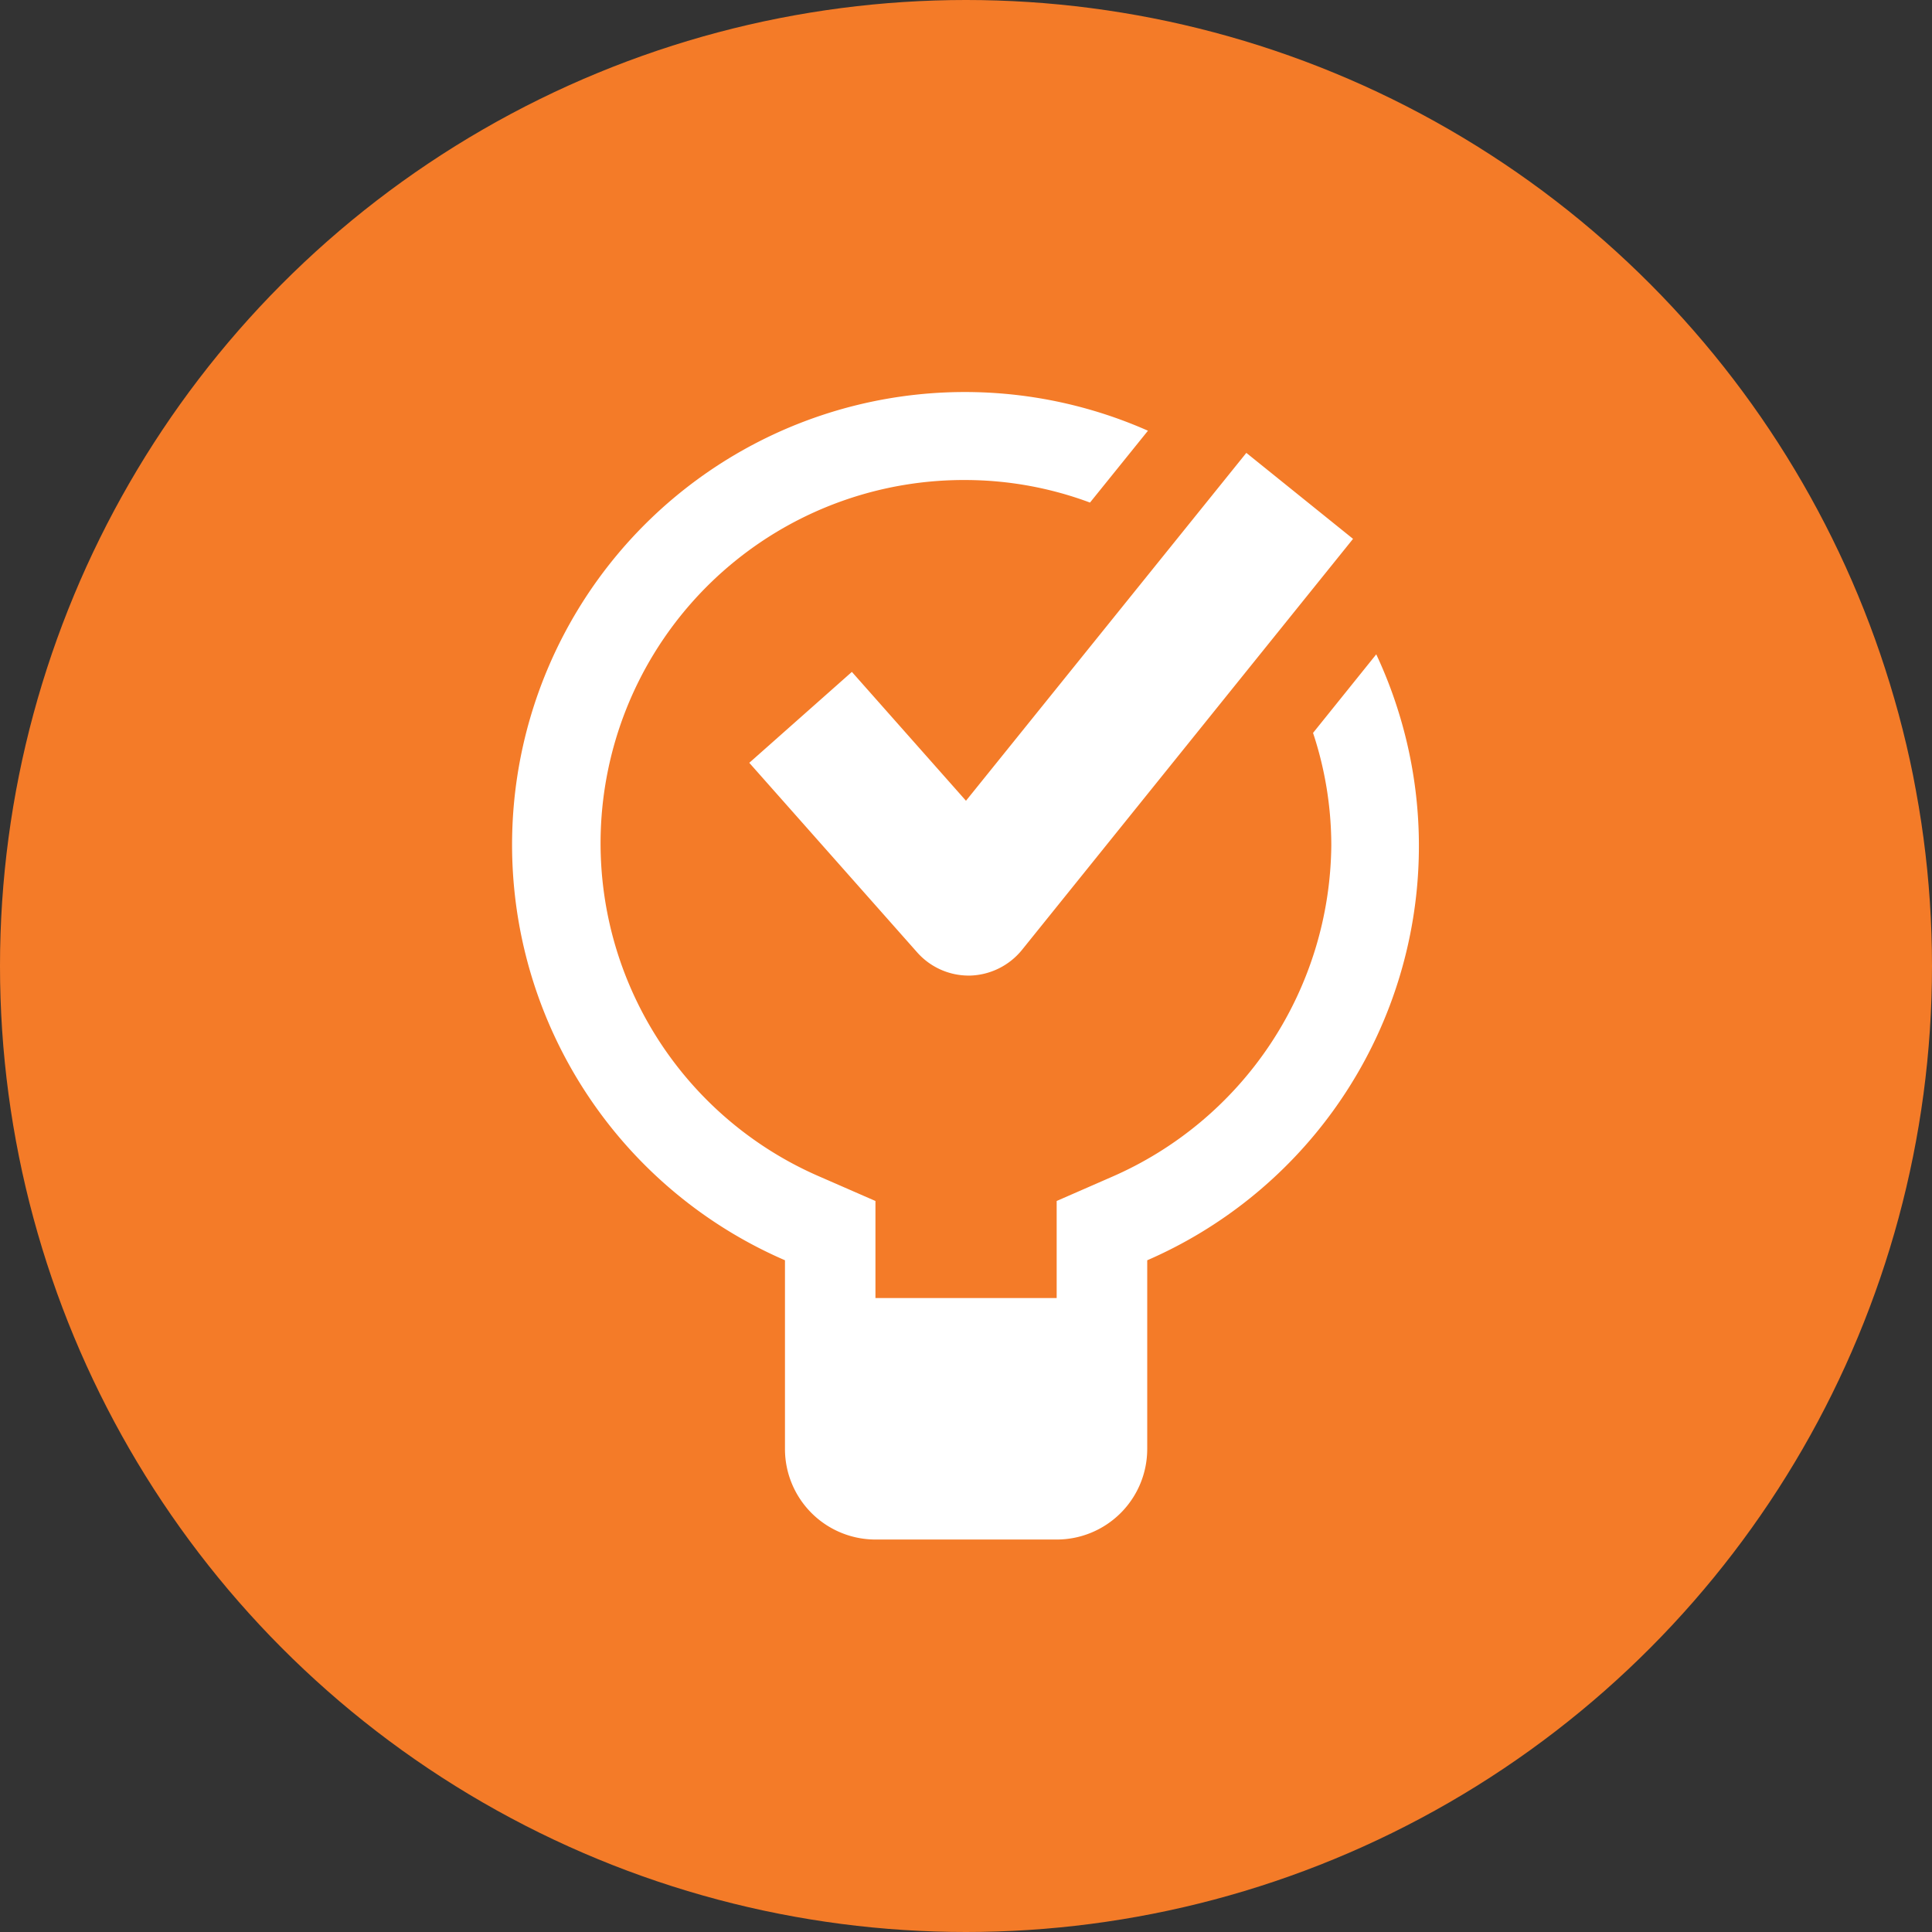 <?xml version="1.0" encoding="utf-8"?>
<svg xmlns="http://www.w3.org/2000/svg" width="100" height="100" viewBox="0 0 100 100"><rect x="0" y="0" width="100" height="100" fill="#333333" stroke="none"/><g transform="translate(0 0)"><circle cx="50" cy="50" r="50" fill="#f47b28"/></g><g transform="translate(26.563 20.313)"><path d="M150.53,59.464,145.22,64.17h0l8.691,9.813a3.562,3.562,0,0,0,2.658,1.2h.081a3.593,3.593,0,0,0,2.681-1.325l17.139-21.28-5.523-4.45L156.436,66.134Zm27.139-.906L174.4,62.622a18.528,18.528,0,0,1,.945,5.816,18.9,18.9,0,0,1-11.406,17.184l-2.809,1.228v5.025H151.75V86.85l-2.811-1.228a18.8,18.8,0,0,1,7.5-36.089,18.523,18.523,0,0,1,6.416,1.167l3-3.719a23.434,23.434,0,1,0-18.788,42.937v9.769a4.688,4.688,0,0,0,4.688,4.686h9.375a4.688,4.688,0,0,0,4.687-4.686V89.919a23.384,23.384,0,0,0,11.856-31.361Z" transform="translate(-133 -45)" fill="#fff"/></g></svg>